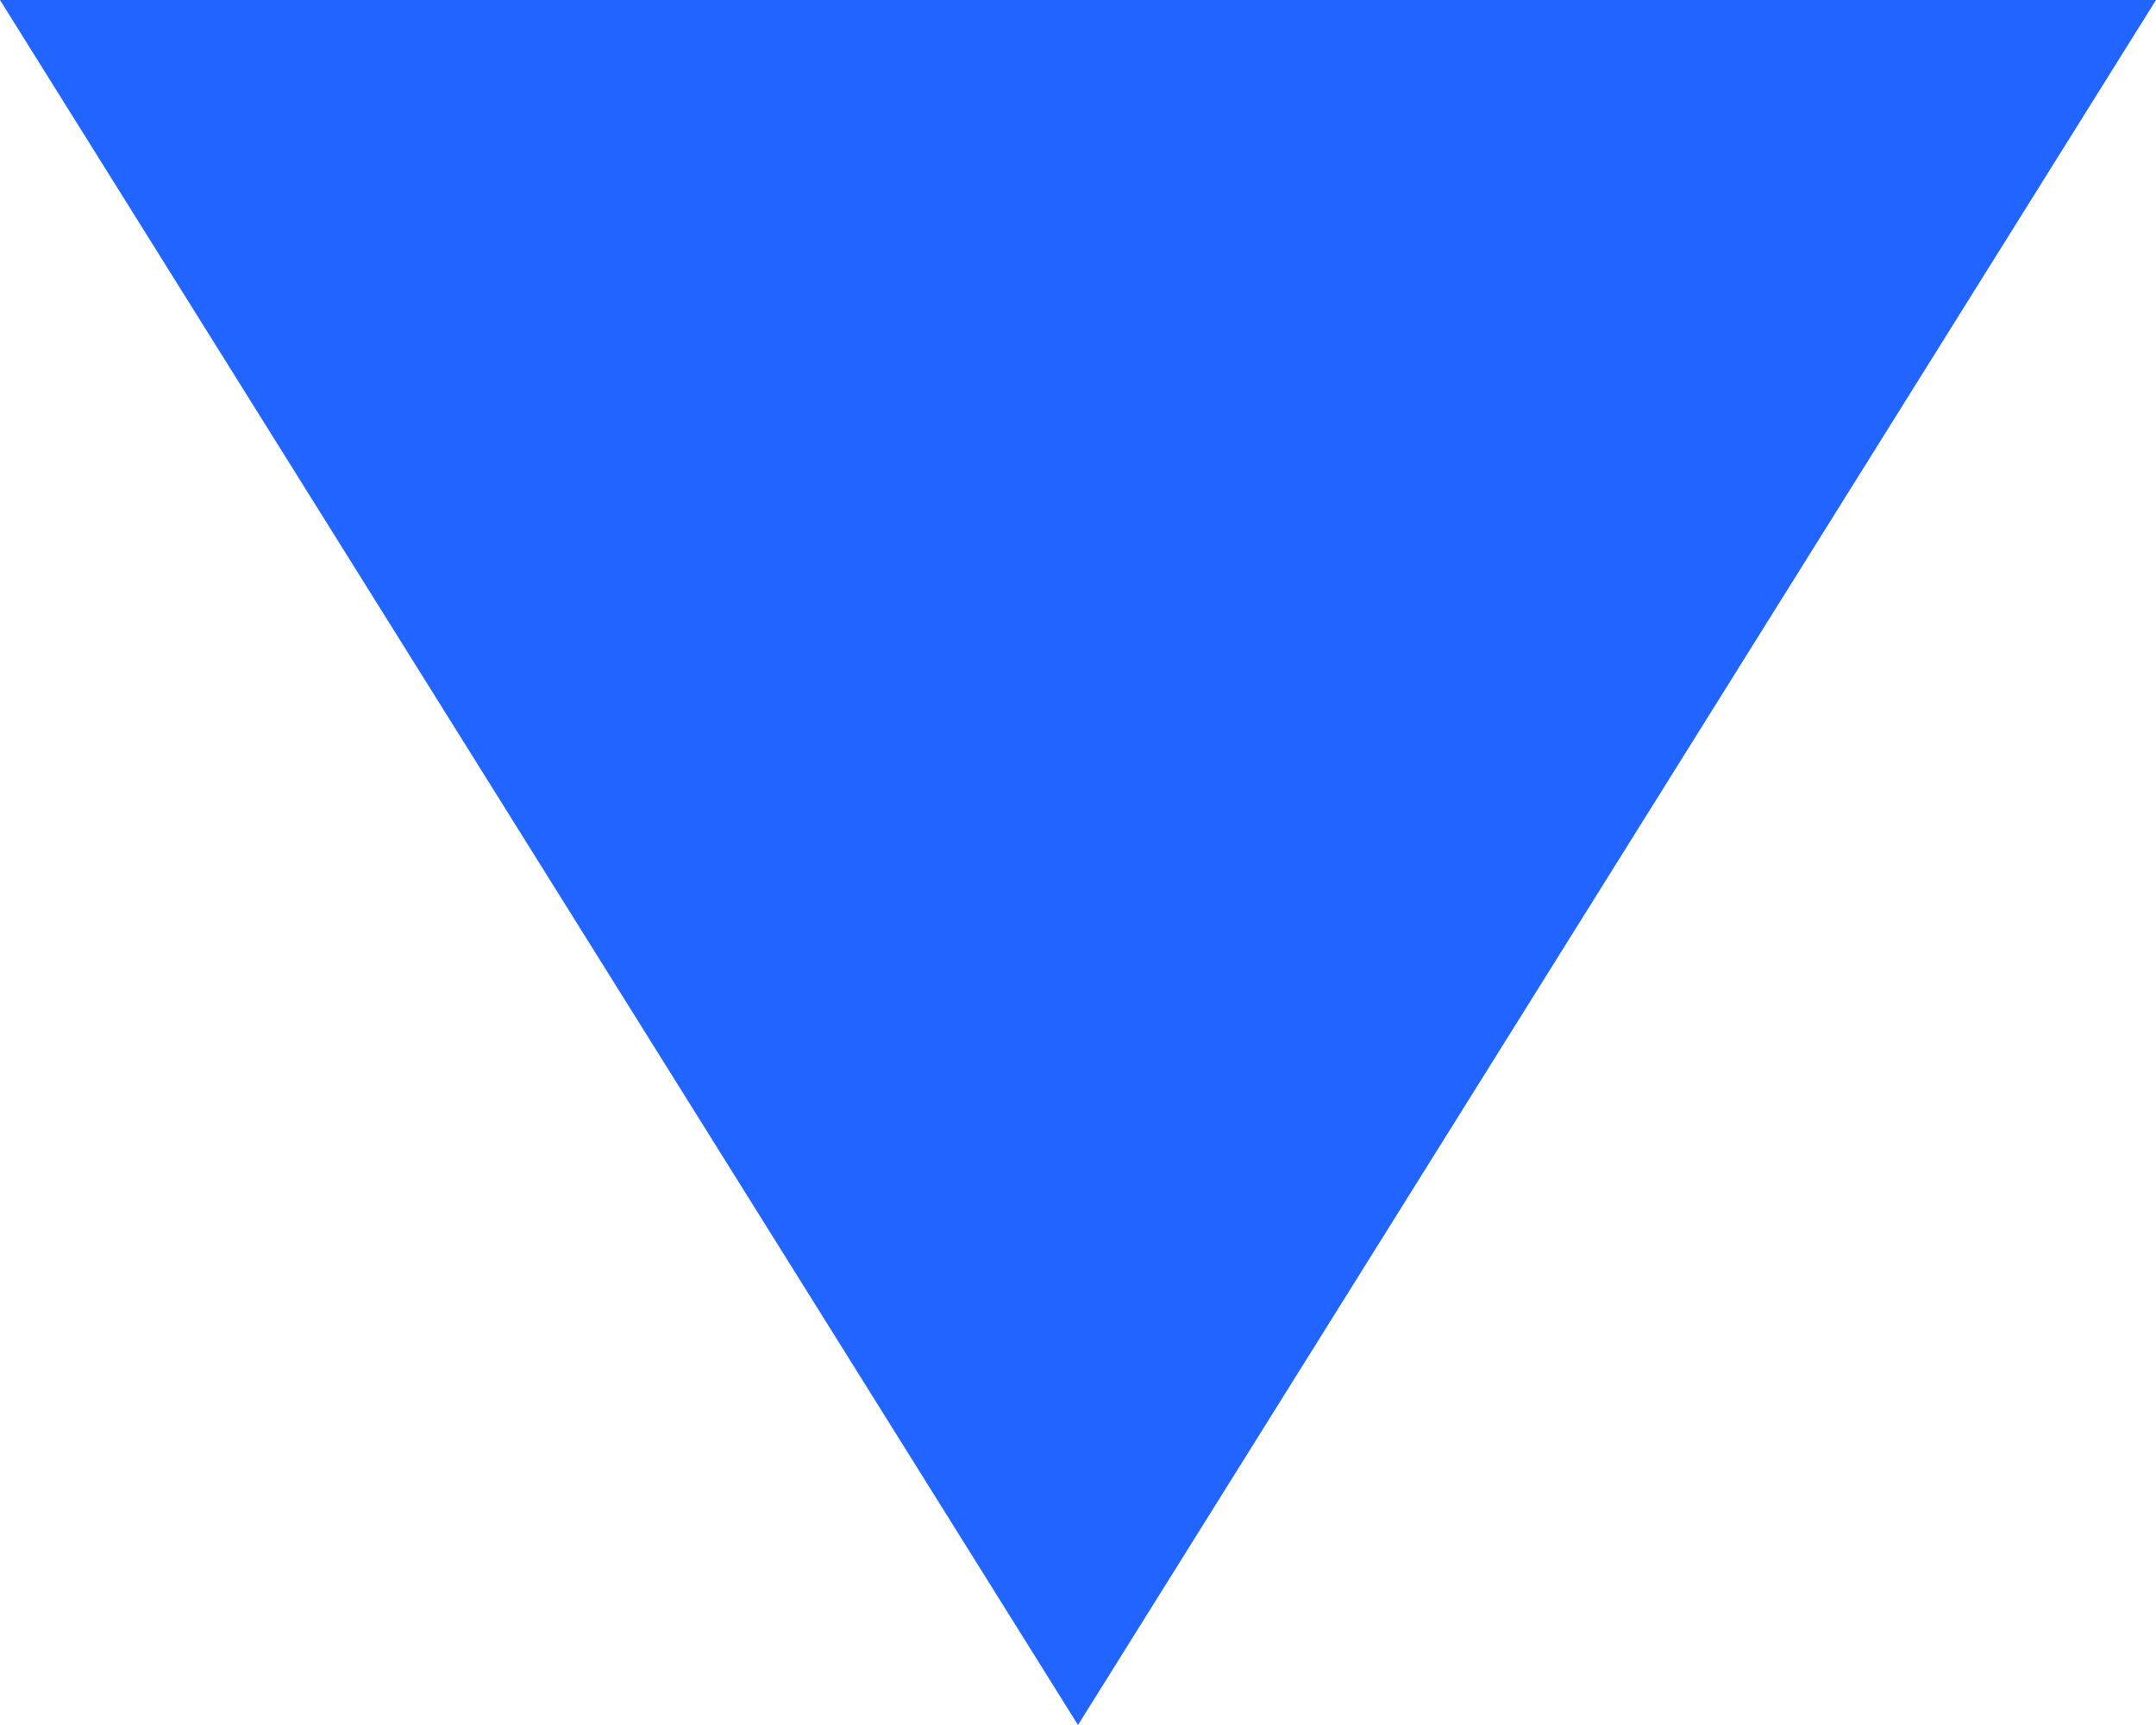 <svg xmlns="http://www.w3.org/2000/svg" width="40" height="32" viewBox="0 0 40 32">
  <defs>
    <style>
      .cls-1 {
        fill: #2164ff;
        fill-rule: evenodd;
      }
    </style>
  </defs>
  <path id="icon-down_03.svg" class="cls-1" d="M960,10306l-20-32h40Z" transform="translate(-940 -10274)"/>
</svg>
